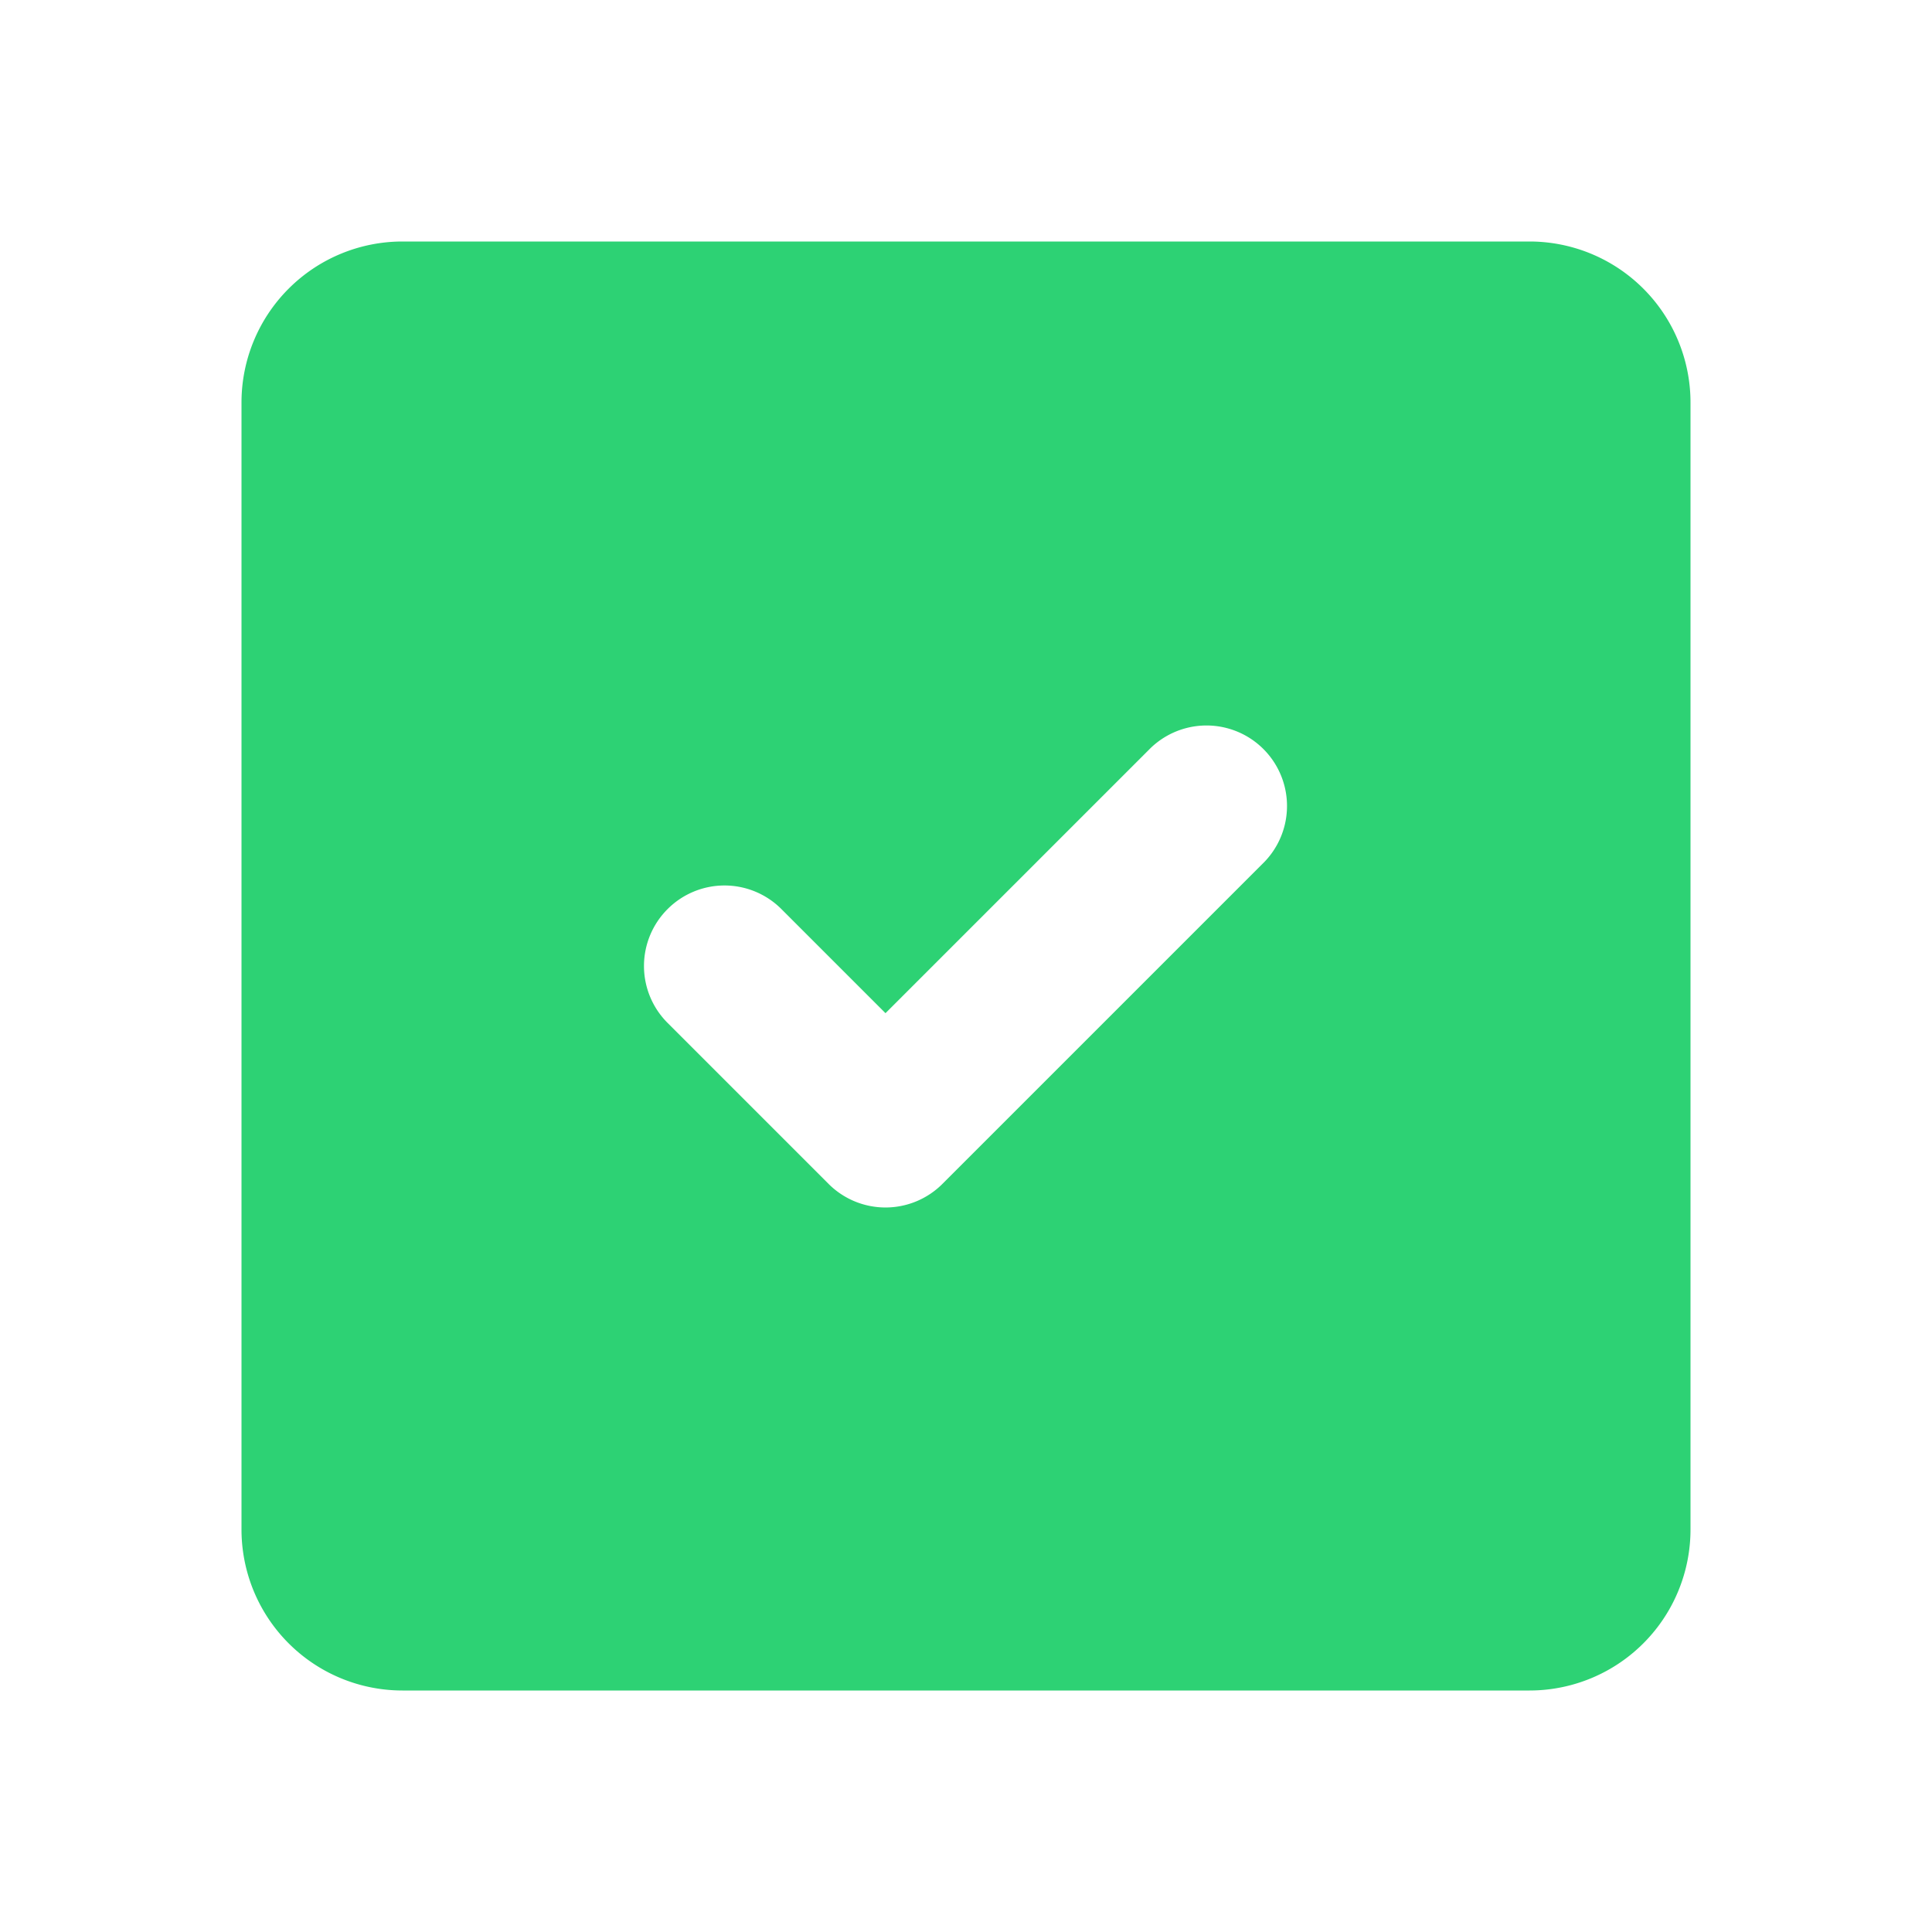 <?xml version="1.0" encoding="UTF-8"?> <svg xmlns="http://www.w3.org/2000/svg" viewBox="0 0 24 24"><path d="m19 21a2 2 0 0 0 2-2v-14a2 2 0 0 0 -2-2h-14a2 2 0 0 0 -2 2v14a2 2 0 0 0 2 2zm-10.707-9.707a.999.999 0 0 1 1.414 0l1.293 1.293 3.293-3.293a1 1 0 0 1 1.414 1.414l-4 4a1.0 1 0 0 1 -1.414 0l-2-2a.999.999 0 0 1 0-1.414z" fill="#000000" style="fill: rgb(45, 210, 116);"></path></svg> 